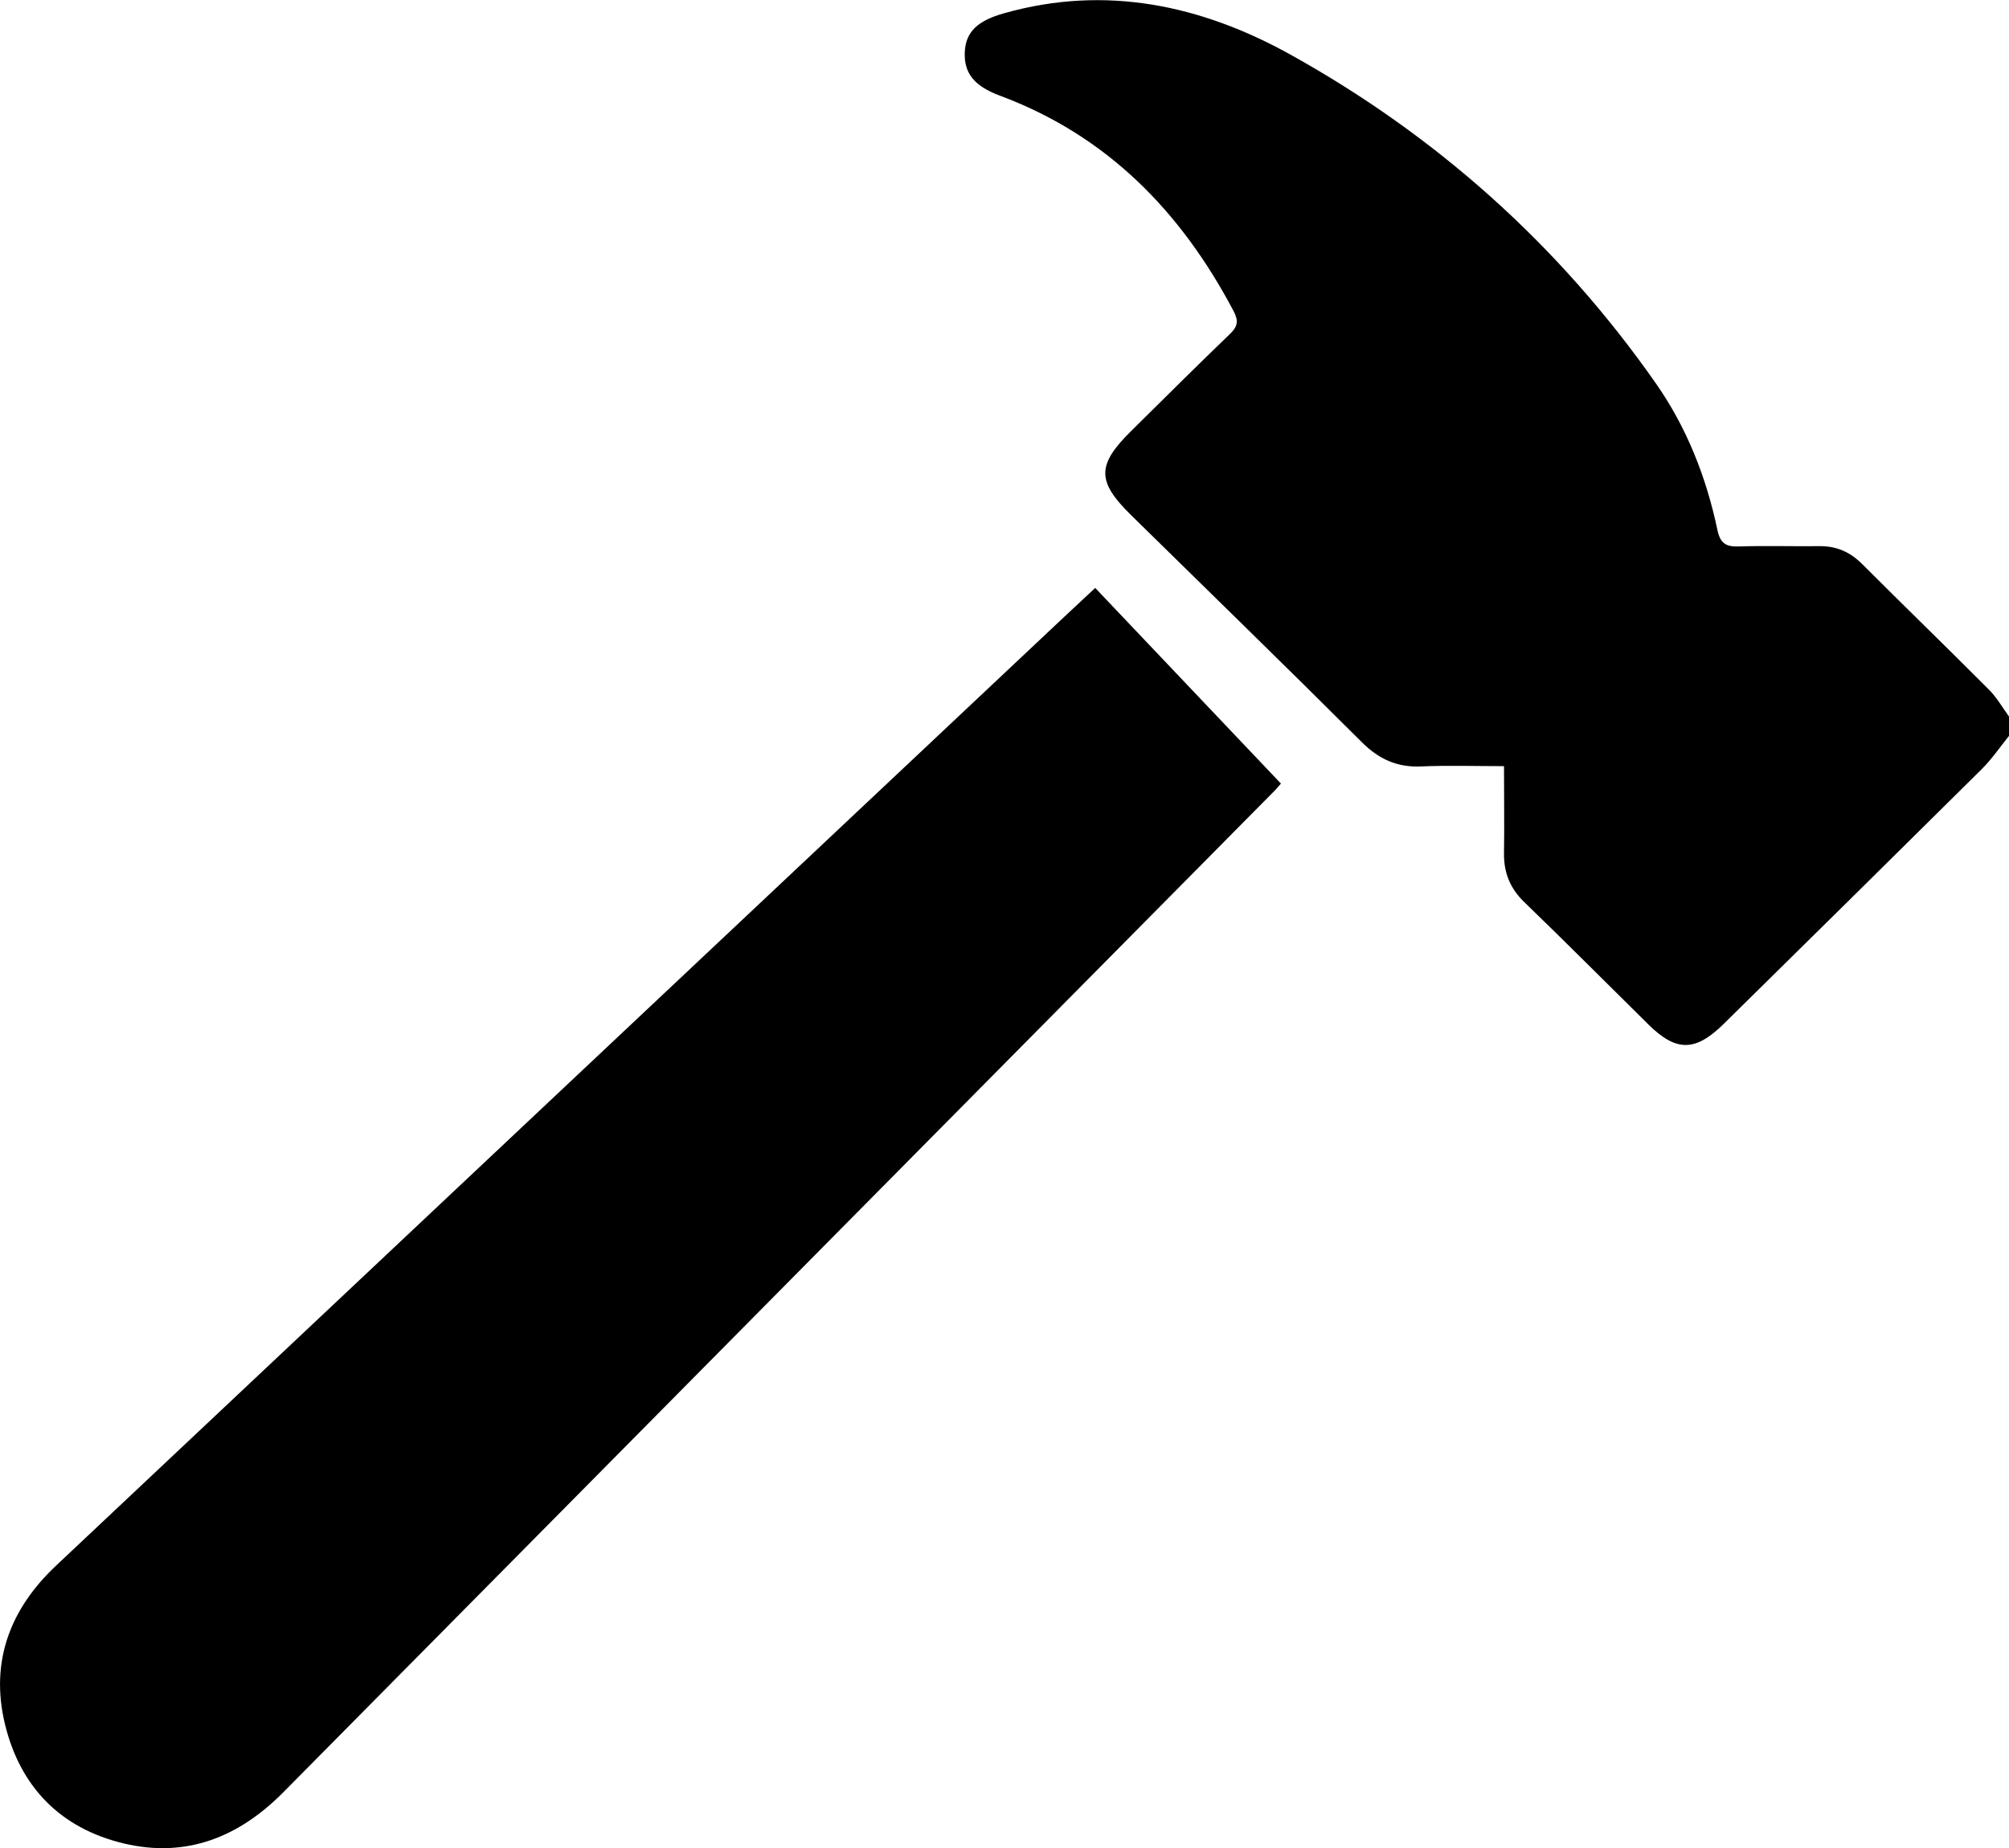 <?xml version="1.0" encoding="UTF-8"?>
<svg id="Layer_1" data-name="Layer 1" xmlns="http://www.w3.org/2000/svg" viewBox="0 0 137.33 126.35">
  <defs>
    <style>
      .cls-1 {
        stroke-width: 0px;
      }
    </style>
  </defs>
  <path class="cls-1" d="m137.33,50.31c-.61.76-1.16,1.57-1.85,2.26-5.87,5.82-11.76,11.63-17.65,17.43-1.94,1.91-3.24,1.92-5.14.05-2.83-2.79-5.64-5.62-8.5-8.38-.97-.94-1.4-2.02-1.38-3.34.03-1.91,0-3.83,0-5.95-1.96,0-3.82-.06-5.68.02-1.63.07-2.88-.5-4.04-1.66-5.22-5.21-10.51-10.35-15.77-15.52-2.36-2.32-2.36-3.43.04-5.79,2.23-2.2,4.44-4.41,6.7-6.58.55-.52.62-.91.26-1.59-3.59-6.8-8.64-11.99-15.97-14.72-1.77-.66-2.46-1.55-2.4-2.97.06-1.4.88-2.16,2.71-2.67,6.92-1.95,13.44-.55,19.51,2.81,10.02,5.56,18.41,13.06,25,22.47,2.12,3.02,3.47,6.44,4.23,10.06.19.9.58,1.15,1.44,1.12,1.83-.06,3.67,0,5.5-.02,1.2-.02,2.14.4,2.98,1.25,2.88,2.88,5.8,5.71,8.67,8.59.52.53.9,1.2,1.34,1.81v1.34Z"/>
  <path class="cls-1" d="m74.86,40.19c4.27,4.5,8.45,8.9,12.7,13.38-.05.05-.29.36-.57.63-22.54,22.78-45.09,45.55-67.62,68.33-3.05,3.08-6.64,4.52-10.92,3.5-4.34-1.04-7.09-3.89-8.12-8.19-1.01-4.24.36-7.84,3.49-10.79,8.98-8.46,17.96-16.91,26.94-25.36,13.99-13.17,27.99-26.34,41.98-39.51.62-.58,1.24-1.16,2.12-1.98Z"/>
</svg>